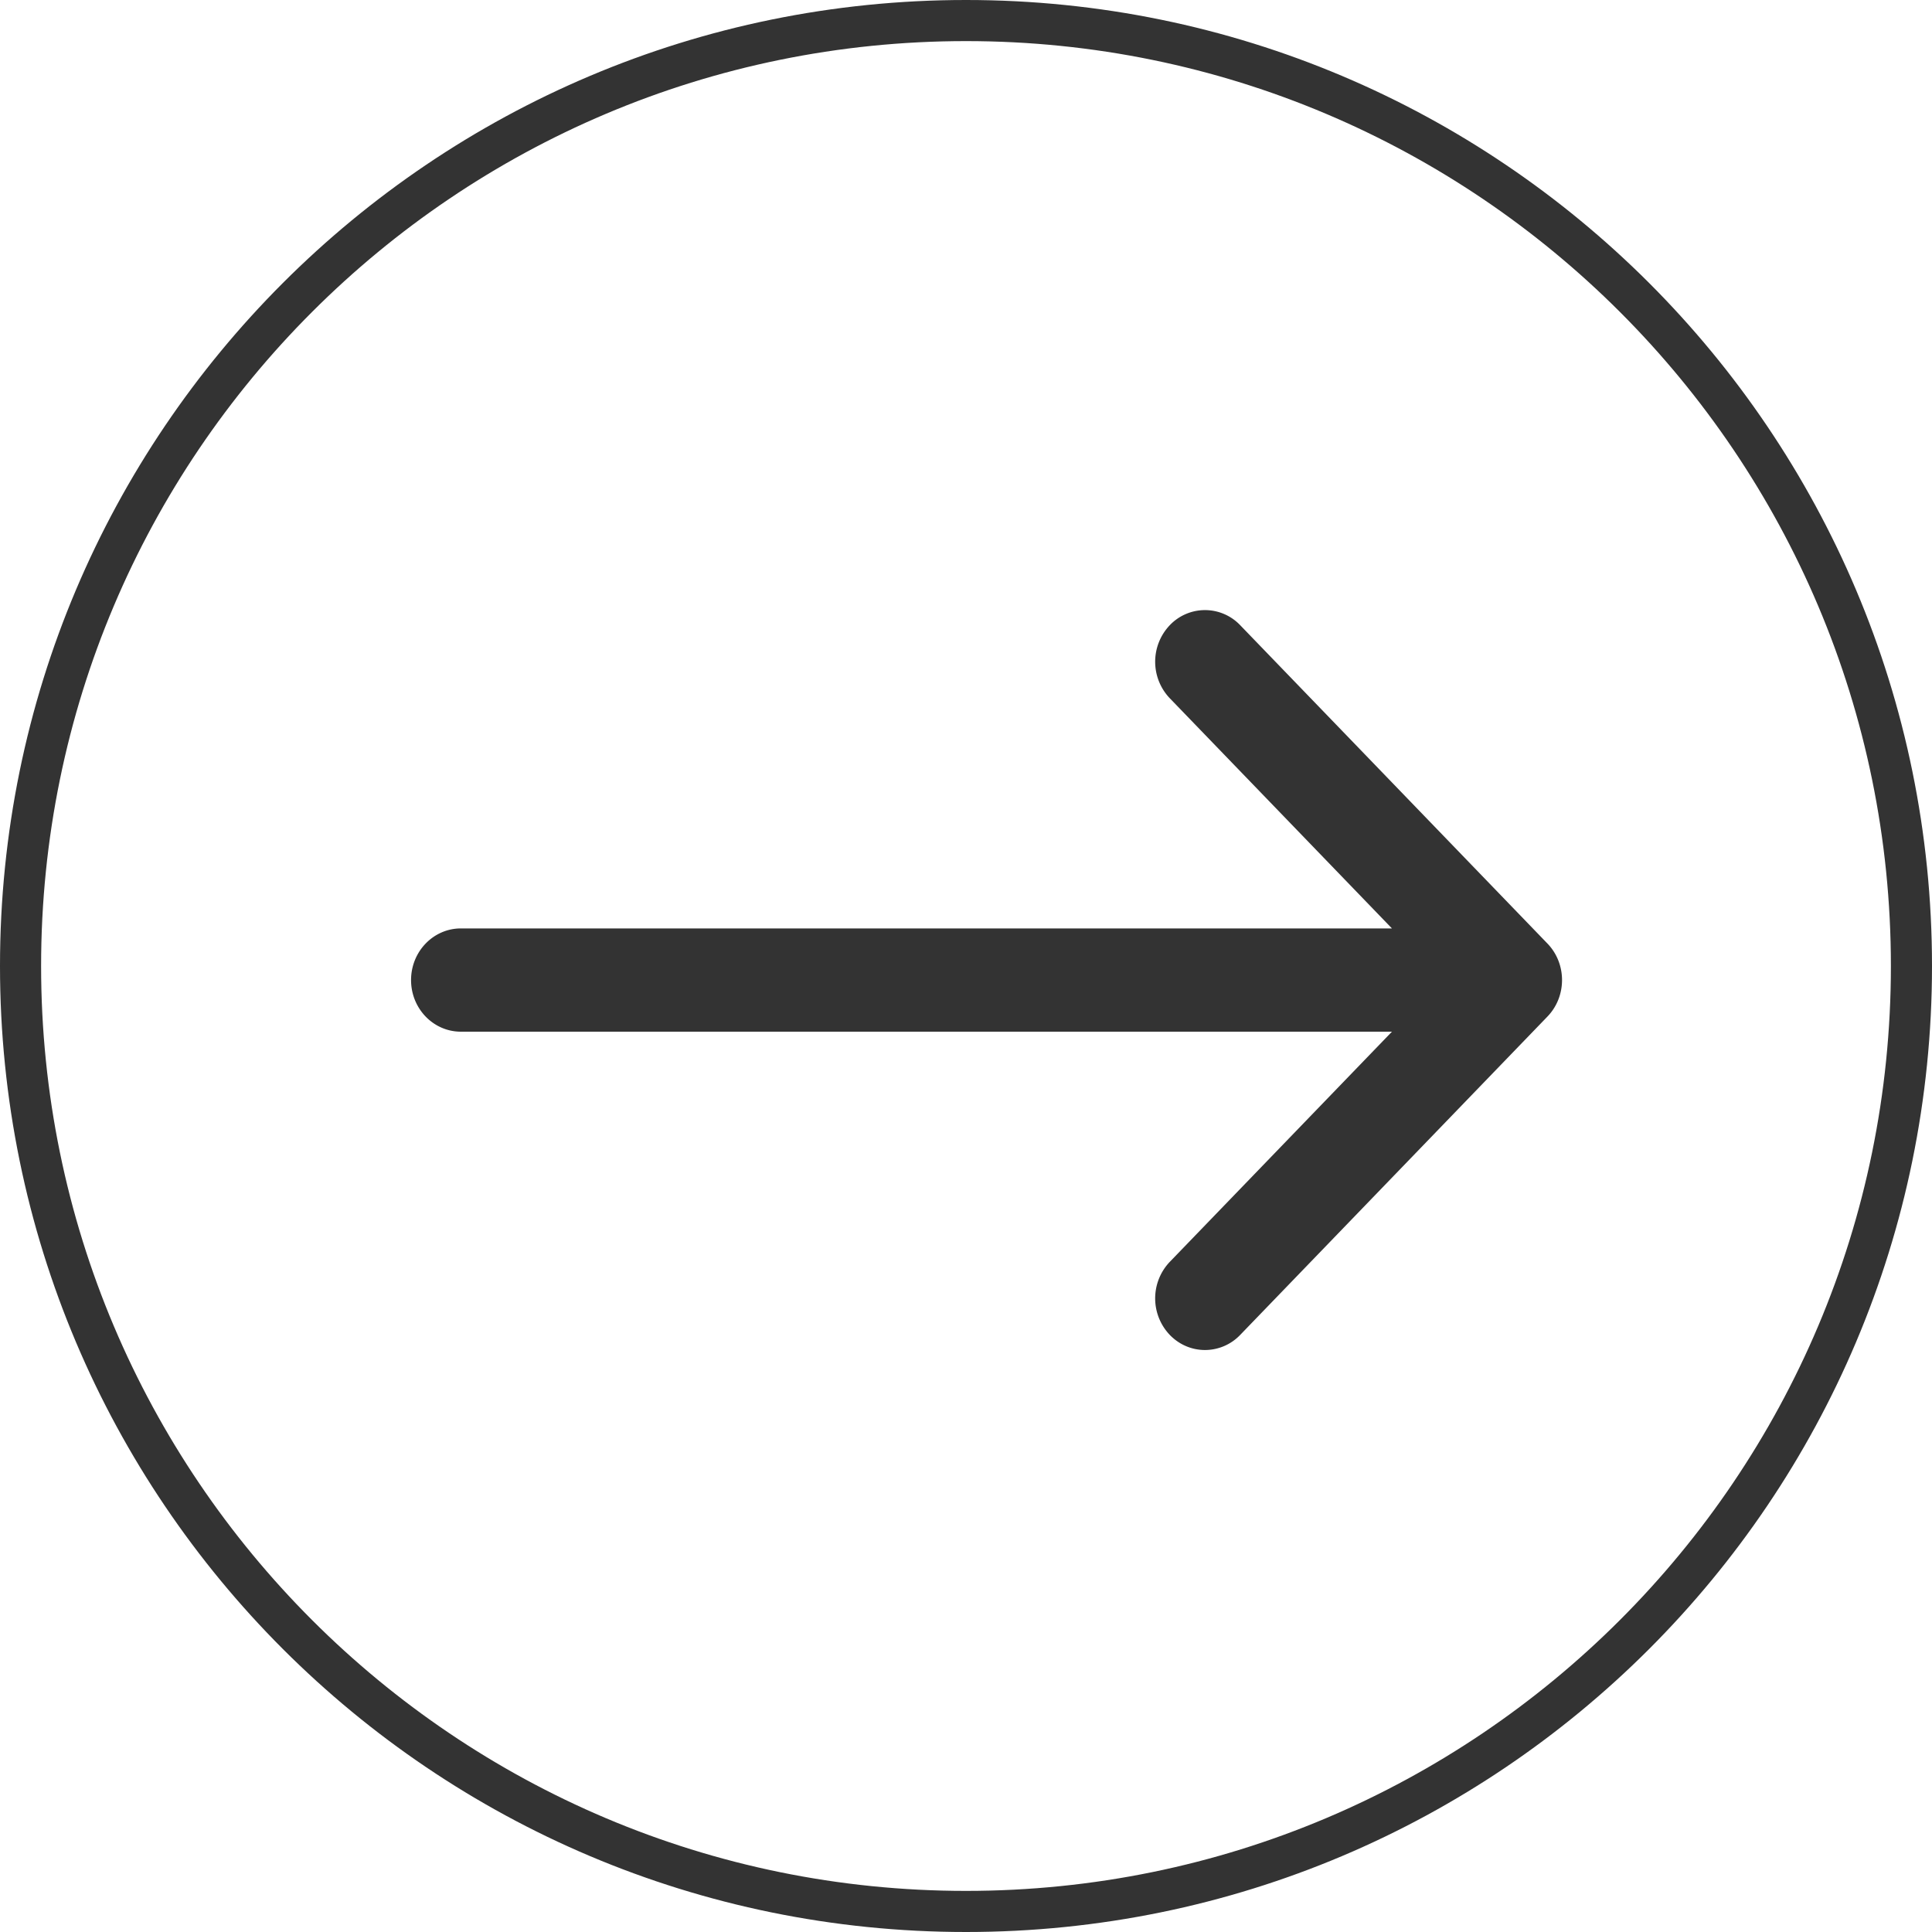 <?xml version="1.0" standalone="no"?><!DOCTYPE svg PUBLIC "-//W3C//DTD SVG 1.1//EN" "http://www.w3.org/Graphics/SVG/1.1/DTD/svg11.dtd"><svg t="1722244941391" class="icon" viewBox="0 0 1024 1024" version="1.1" xmlns="http://www.w3.org/2000/svg" p-id="3123" xmlns:xlink="http://www.w3.org/1999/xlink" width="56" height="56"><path d="M512 0C794.777 0 1024 229.223 1024 512S794.777 1024 512 1024 0 794.777 0 512 229.223 0 512 0z m0 21.787C241.272 21.787 21.787 241.272 21.787 512S241.272 1002.213 512 1002.213 1002.213 782.728 1002.213 512 782.728 21.787 512 21.787z" fill="#333333" p-id="3124"></path><path d="M244.278 492.086h493.481l-117.76-122.009a28.062 28.062 0 0 1 0-38.694 25.753 25.753 0 0 1 37.343 0l162.838 168.72c10.305 10.676 10.305 28.018 0 38.694l-162.838 168.72a25.84 25.84 0 0 1-18.672 8.018c-6.754 0-13.508-2.658-18.672-8.018a28.062 28.062 0 0 1 0-38.694l117.76-122.009h-493.481c-14.597 0-26.406-12.244-26.406-27.365s11.83-27.365 26.406-27.365z" fill="#333333" p-id="3125"></path></svg>